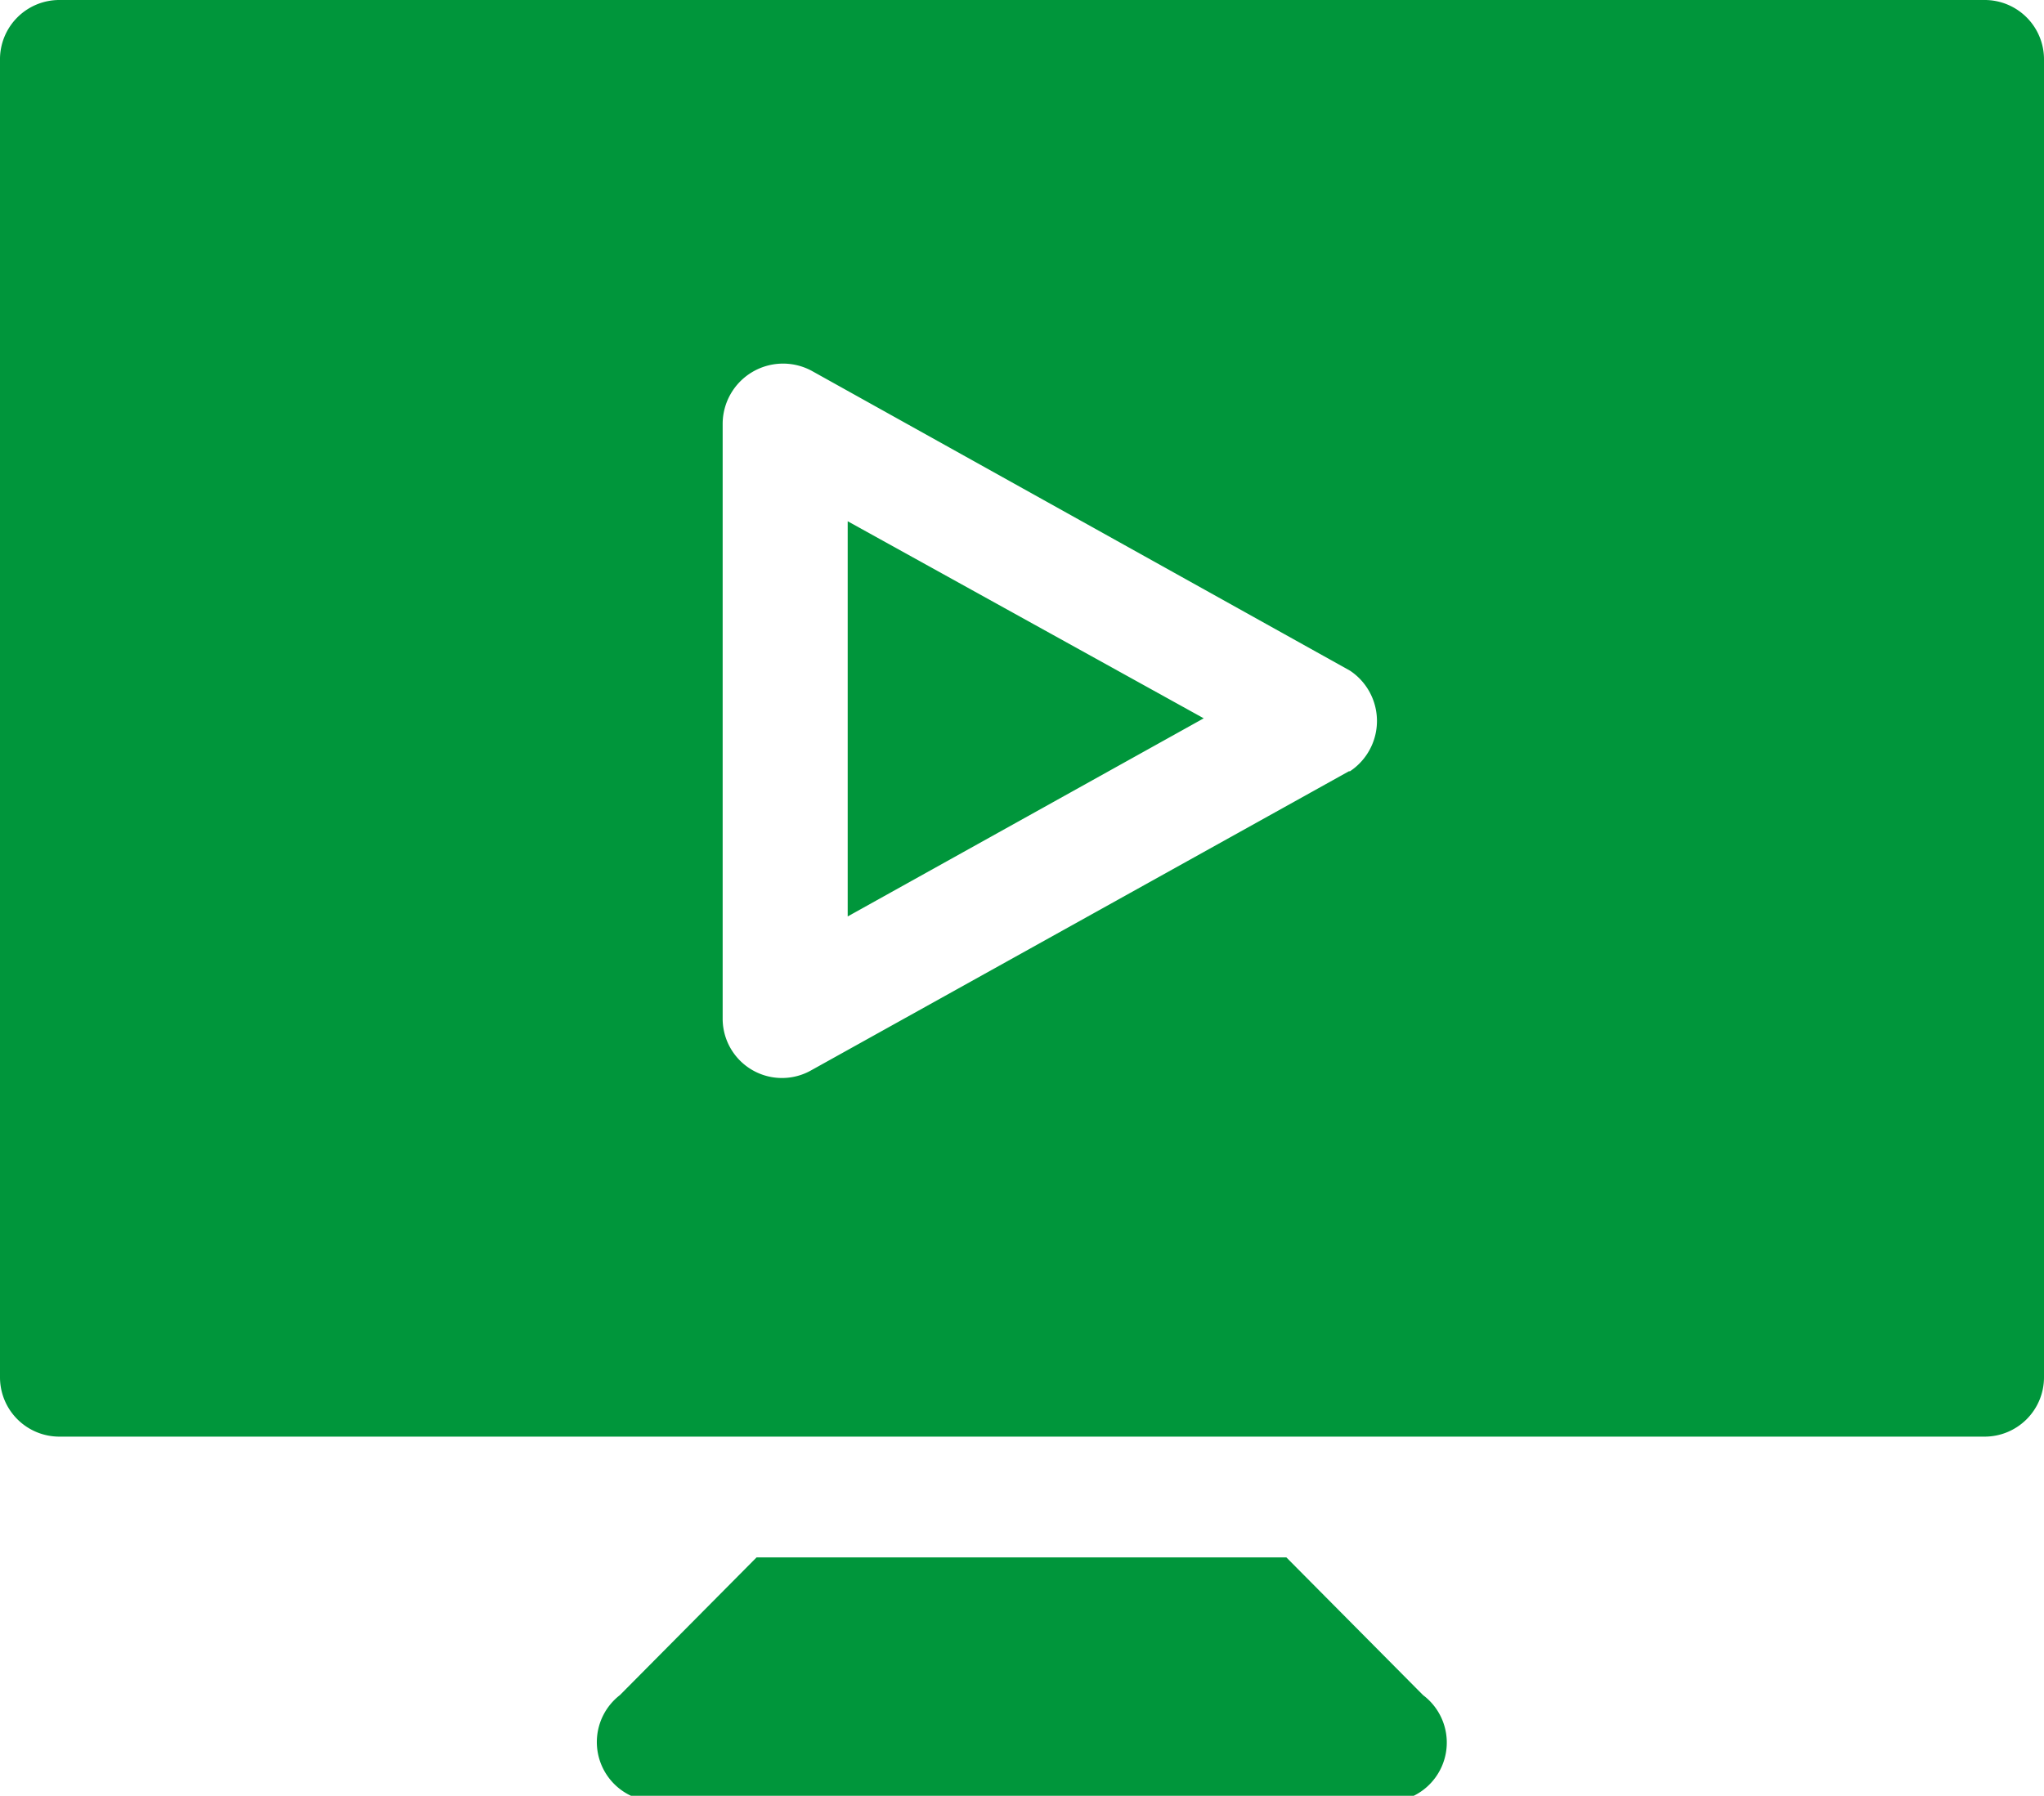 <?xml version="1.0" encoding="UTF-8"?> <svg xmlns="http://www.w3.org/2000/svg" viewBox="0 0 19.29 16.95"><defs><style>.cls-1{fill:#00963b;fill-rule:evenodd;}</style></defs><title>Asset 12</title><g id="Layer_2" data-name="Layer 2"><g id="Layer_1-2" data-name="Layer 1"><path class="cls-1" d="M18.73,0H.56A.56.56,0,0,0,0,.57V13a.56.56,0,0,0,.56.56H18.73a.56.56,0,0,0,.56-.56V.57A.56.56,0,0,0,18.73,0Zm-6,7.28L7.66,10.1a.56.56,0,0,1-.84-.49V4a.57.57,0,0,1,.84-.5l5.08,2.83A.57.57,0,0,1,12.74,7.28ZM8,8.65l3.36-1.87L8,4.92Z"></path><path class="cls-1" d="M13.43,16l-1.29-1.3h-5L5.85,16a.56.56,0,0,0,.4,1H13A.56.56,0,0,0,13.43,16Z"></path></g></g></svg> 